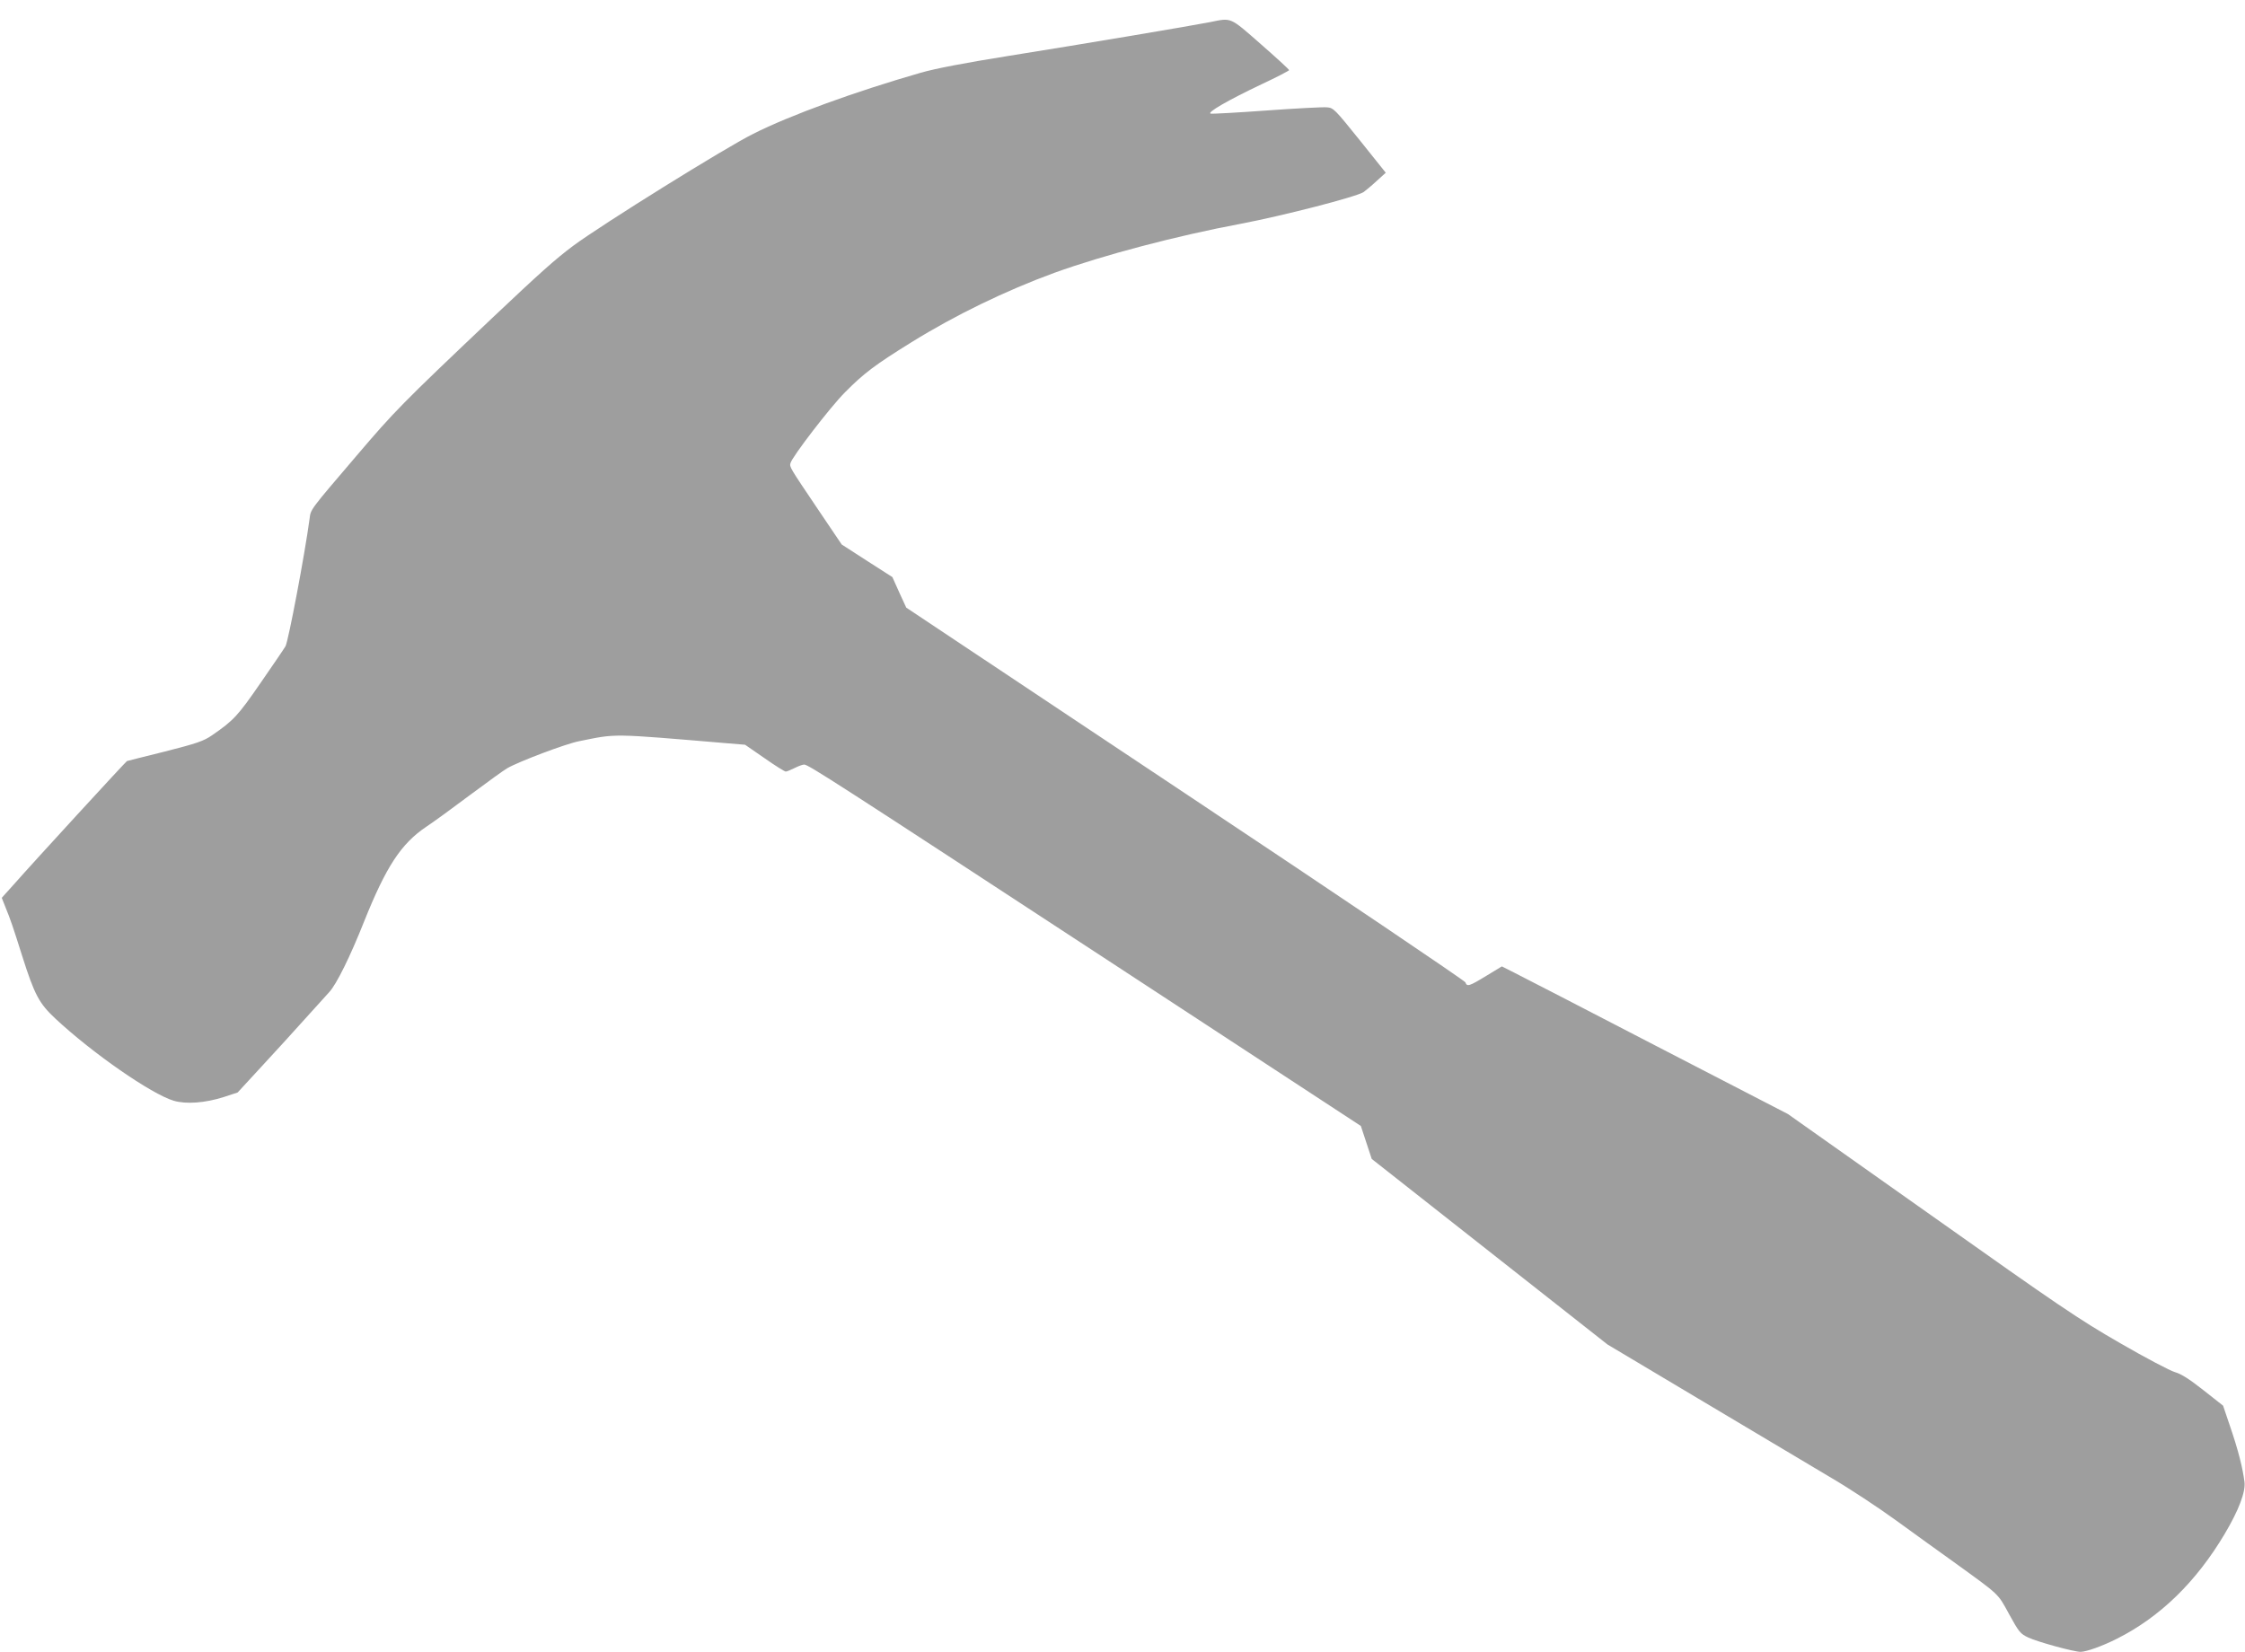 <?xml version="1.0" standalone="no"?>
<!DOCTYPE svg PUBLIC "-//W3C//DTD SVG 20010904//EN"
 "http://www.w3.org/TR/2001/REC-SVG-20010904/DTD/svg10.dtd">
<svg version="1.0" xmlns="http://www.w3.org/2000/svg"
 width="1280pt" height="942pt" viewBox="0 0 1280 942"
 preserveAspectRatio="xMidYMid meet">
<g transform="translate(0,942) scale(0.1,-0.1)"
fill="#9e9e9e" stroke="none">
<path d="M6900 9294 c-101 -20 -735 -127 -1151 -193 -250 -40 -417 -72 -500
-96 -375 -108 -744 -242 -954 -348 -161 -80 -861 -516 -1026 -638 -102 -76
-188 -153 -460 -410 -520 -493 -559 -533 -777 -789 -268 -314 -260 -303 -267
-359 -28 -207 -120 -692 -137 -726 -6 -11 -70 -105 -142 -209 -131 -190 -154
-214 -277 -299 -48 -33 -85 -46 -270 -93 -118 -29 -215 -54 -215 -54 -4 0
-543 -587 -641 -699 l-73 -81 21 -53 c29 -71 42 -109 95 -277 71 -224 97 -272
190 -359 211 -197 547 -430 674 -468 71 -21 179 -13 286 21 l79 26 140 152
c77 83 189 206 248 272 60 67 120 133 133 147 42 44 121 205 200 404 125 312
210 443 354 540 41 27 155 110 252 183 98 73 192 141 210 151 63 37 335 140
409 154 218 44 173 45 850 -12 l97 -8 110 -76 c61 -43 116 -77 122 -77 6 0 28
9 50 20 22 11 46 20 55 20 24 0 189 -107 1737 -1120 l1437 -941 31 -94 31 -94
672 -529 672 -529 550 -328 c303 -180 631 -376 730 -435 99 -58 263 -166 365
-240 102 -74 250 -181 330 -238 264 -191 249 -176 315 -297 56 -102 64 -112
109 -133 52 -25 261 -82 299 -82 34 1 124 33 207 75 245 123 452 324 615 599
79 133 119 238 112 295 -10 80 -36 182 -80 311 l-42 124 -113 89 c-81 64 -126
92 -161 102 -26 7 -167 81 -312 165 -238 137 -345 210 -1079 730 l-816 577
-745 385 c-409 212 -776 402 -815 421 l-71 36 -89 -54 c-98 -60 -110 -63 -119
-37 -3 9 -721 494 -1597 1077 l-1591 1060 -40 87 -39 87 -145 93 -144 93 -137
203 c-161 239 -161 239 -155 261 9 36 228 321 311 404 107 108 170 156 380
286 248 154 537 294 813 395 279 101 700 212 1064 280 237 45 661 154 700 181
11 8 44 35 73 62 l53 48 -148 185 c-144 179 -150 185 -188 188 -22 2 -176 -6
-342 -18 -165 -12 -309 -20 -320 -18 -25 5 97 76 291 168 86 40 156 77 156 80
0 4 -73 71 -161 148 -179 157 -166 151 -289 126z"/>
</g>
</svg>
